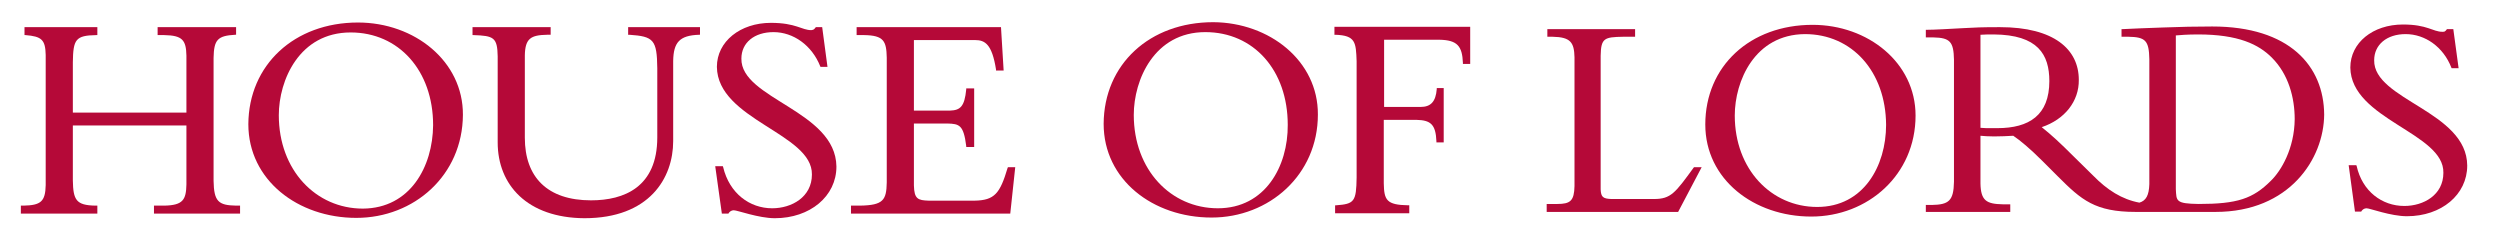 <svg xmlns="http://www.w3.org/2000/svg" xmlns:xlink="http://www.w3.org/1999/xlink" id="Layer_1" x="0px" y="0px" viewBox="0 0 755 71.3" style="enable-background:new 0 0 755 71.3;" xml:space="preserve"><style type="text/css">	.st0{fill:#B50938;}</style><g id="surface1">	<path class="st0" d="M304.3,50.7c-2.3,7.7-3.9,9.8-10,9.9h-13.8c-3.3-0.1-4.4-0.5-4.5-4.6V37.3h10.1c3.6,0.1,4.9,0.4,5.7,6.8l0,0.3   h2.4V26.7h-2.4l0,0.3c-0.5,5.2-1.8,6.3-4.9,6.4H276V12.1h18.5c3,0,5.1,1.3,6.3,8.9l0,0.3h2.3l-0.8-13.1h-43.6v2.4h2.3   c5.9,0.1,6.7,1.8,6.8,6.8v37.7c-0.1,5.3-1,6.9-8.1,7H257v2.4h48.1l1.5-14h-2.2L304.3,50.7z"></path>	<path class="st0" d="M223.9,17.7c0-4.8,3.9-8,9.7-8c6,0,11.6,4,14.1,10.3l0.1,0.2h2.1l-1.6-12h-1.9l-0.1,0.1   c-0.5,0.7-0.7,0.7-1.3,0.8c-2.9,0-4.6-2.2-12.2-2.2c-9.2,0-16.3,5.6-16.3,13.3c0.2,16,28.9,20.1,28.7,32.5c0,6.8-6.1,10.2-12,10.2   c-6.8,0-12.9-4.5-14.8-12.4l-0.1-0.3H216l2,14.3h2l0.1-0.2c0.3-0.4,0.8-0.8,1.5-0.8c1.1,0,7.5,2.4,12.4,2.4   c10.6,0,18.6-6.6,18.6-15.6C252.4,33.4,223.7,29.9,223.9,17.7"></path>	<path class="st0" d="M189.8,10.5l0.3,0c7.3,0.5,8.3,1.5,8.4,10.1v20.9c0,15-10,19-20,19c-13.2,0-20-7-20-18.9V16.7   c0.1-5.1,1.8-6.1,6.7-6.2l0.8,0h0.3V8.2h-23.6v2.4h0.3c6.1,0.2,7.2,0.7,7.3,6.4V43c0,12.9,9,22.8,26.2,22.9   c19.6,0,26.8-12.1,26.8-23.3V18.4c0.1-5.6,1.9-7.7,7.8-7.9h0.3V8.2h-21.7V10.5z"></path>	<path class="st0" d="M64.5,54.6V17.5c0.1-5.5,1.2-6.7,6.5-7h0.3V8.2H47.6v2.4h2c5.5,0.1,6.6,1.5,6.7,6.2V34H22V18.8   c0.1-6.9,0.8-8.1,7.1-8.2h0.3V8.2h-22v2.4l0.3,0c4.9,0.4,6,1.4,6.1,6v39.3c-0.1,5-1.5,6.1-6.7,6.2H6.3v2.4h23.1v-2.4h-0.6   C23,62,22.1,60.4,22,54.5V37.9h34.3v17.8c-0.1,4.6-1,6.3-6.7,6.4h-3.1v2.4h26v-2.4h-1.2C66,62,64.6,60.9,64.5,54.6"></path>	<path class="st0" d="M109.6,63c-14.2,0-25.4-11.6-25.4-28.2c0-10.6,6.2-25,21.7-25c14.5,0,24.9,11.5,24.9,28   C130.7,50.3,123.9,62.9,109.6,63 M108.1,6.8c-19.2,0-33,12.8-33.1,30.7c0,16.9,15,28.3,32.6,28.3c17.5,0,32.1-12.9,32.2-31.1   C139.9,18.5,125.2,6.8,108.1,6.8"></path>	<path class="st0" d="M403,10.5l0.3,0c6.1,0.2,6.2,2.3,6.4,8l0,35.1c-0.1,7.3-0.7,8-6.2,8.4l-0.3,0v2.4h22.4V62h-0.3   c-6.6-0.1-7.3-1.6-7.4-6.6V36.2h9.9c4.2,0.1,5.8,1.3,6,6.5l0,0.3h2.2V26.6h-2.1l0,0.3c-0.3,3.8-1.8,5.4-4.9,5.4h-11V12h16.7   c5.4,0.1,6.9,1.9,7.1,7l0,0.3h2.2V8.1H403V10.5z"></path>	<path class="st0" d="M367.8,62.9c-14.2,0-25.4-11.6-25.4-28.2c0-10.6,6.2-25,21.6-25c14.6,0,24.9,11.5,24.9,28   C389,50.2,382.1,62.9,367.8,62.9 M366.4,6.7c-19.2,0-33,12.7-33.1,30.7c0,16.9,14.9,28.3,32.6,28.3c17.4,0,32.1-12.9,32.1-31.1   C398.1,18.4,383.4,6.8,366.4,6.7"></path>	<path class="st0" d="M717,18.2c0-4.7,3.8-7.9,9.5-7.9c5.9,0,11.4,3.9,13.8,10.1l0.1,0.2h2.1l-1.6-11.8H739l-0.1,0.1   c-0.5,0.7-0.7,0.7-1.3,0.7c-2.9,0-4.5-2.2-11.9-2.2c-9.1,0-15.9,5.5-15.9,13c0.2,15.7,28.4,19.7,28.1,31.8c0,6.7-6,10-11.8,10   c-6.7,0-12.7-4.4-14.4-12.1l-0.1-0.2h-2.3l1.9,14h1.9l0.1-0.2c0.3-0.4,0.8-0.8,1.5-0.8c1,0,7.3,2.4,12.2,2.4   c10.4,0,18.2-6.5,18.2-15.3C745,33.6,716.8,30.2,717,18.2"></path>	<path class="st0" d="M511.5,50.6c-5.6,7.7-6.9,9.5-12,9.5h-12.9c-2.5-0.1-3.1-0.6-3.2-2.9V16.8c0.1-5.3,1.1-5.6,6.8-5.7h3.6V8.8   h-26.5v2.3h1.6c5.4,0.1,6.5,1.7,6.6,6.2l0,38.9c-0.1,4.4-1.2,5.4-5.2,5.4h-3.2V64h39.7l0.1-0.2l7-13.3h-2.3L511.5,50.6z"></path>	<path class="st0" d="M685.8,54.6c-5.4,5.4-10.1,7-21.8,7c-7-0.1-6.7-0.9-6.9-4.5V10.7c1.2-0.1,3.4-0.3,6.7-0.3   c12.2,0,18.3,3,22.3,7c5.1,5.1,6.9,12.2,6.9,18.6C692.9,44.9,688.9,51.6,685.8,54.6 M603.2,38.7c-0.8,0-1.5,0-2.2,0   c-0.9,0-1.8,0-2.9-0.1V10.5c1.4-0.1,2.5-0.1,4-0.1c13.4,0.1,16.8,6.1,16.8,14.1C618.9,34.8,612.8,38.7,603.2,38.7 M668.1,8   c-4.6,0-9.9,0.1-14.8,0.3c-4.8,0.2-9.1,0.3-12.3,0.5l-0.3,0v2.3h2.1c5.1,0.1,6.2,1.1,6.3,6.8v37.7c-0.1,3.4-1,5-3,5.6   c-5.3-1-9.7-3.8-14-8.2l-6-5.9c-3.9-3.9-6.5-6.3-9.5-8.7c6.9-2.3,11.3-7.8,11.2-14.3c0-9.2-7.5-15.9-23.8-15.9   c-5.7,0-7.5,0.1-11.1,0.3c-3.6,0.2-8.9,0.5-11,0.5h-0.3v2.3h2.3c5,0.1,6.1,1.3,6.2,6.7v36.9c-0.1,5.8-1.6,6.9-6.7,7h-1.8V64h25.5   v-2.3h-2.3c-4.9-0.1-6.6-1.1-6.7-6.3V41c1.2,0.1,2.3,0.2,4.1,0.2c2.3,0,3.8-0.1,5.8-0.2c2.1,1.4,5.1,3.9,8.9,7.7l4.6,4.6   c7.1,7.1,11.2,10.7,23.5,10.7h0.1c0.3,0,0.6,0,0.9,0l0.1,0c0,0,23,0,23,0c22.3,0,32.7-16,32.8-29.4C701.8,19.9,691.4,8,668.1,8"></path>	<path class="st0" d="M548.8,62.5c-13.9,0-24.9-11.4-24.9-27.6c0-10.4,6-24.5,21.2-24.6c14.2,0,24.4,11.3,24.5,27.4   C569.6,50.1,562.8,62.5,548.8,62.5 M547.4,7.5C528.5,7.5,515,20,515,37.6c0,16.6,14.7,27.8,32,27.8c17.1,0,31.5-12.6,31.5-30.5   C578.5,18.9,564.1,7.5,547.4,7.5"></path></g></svg>